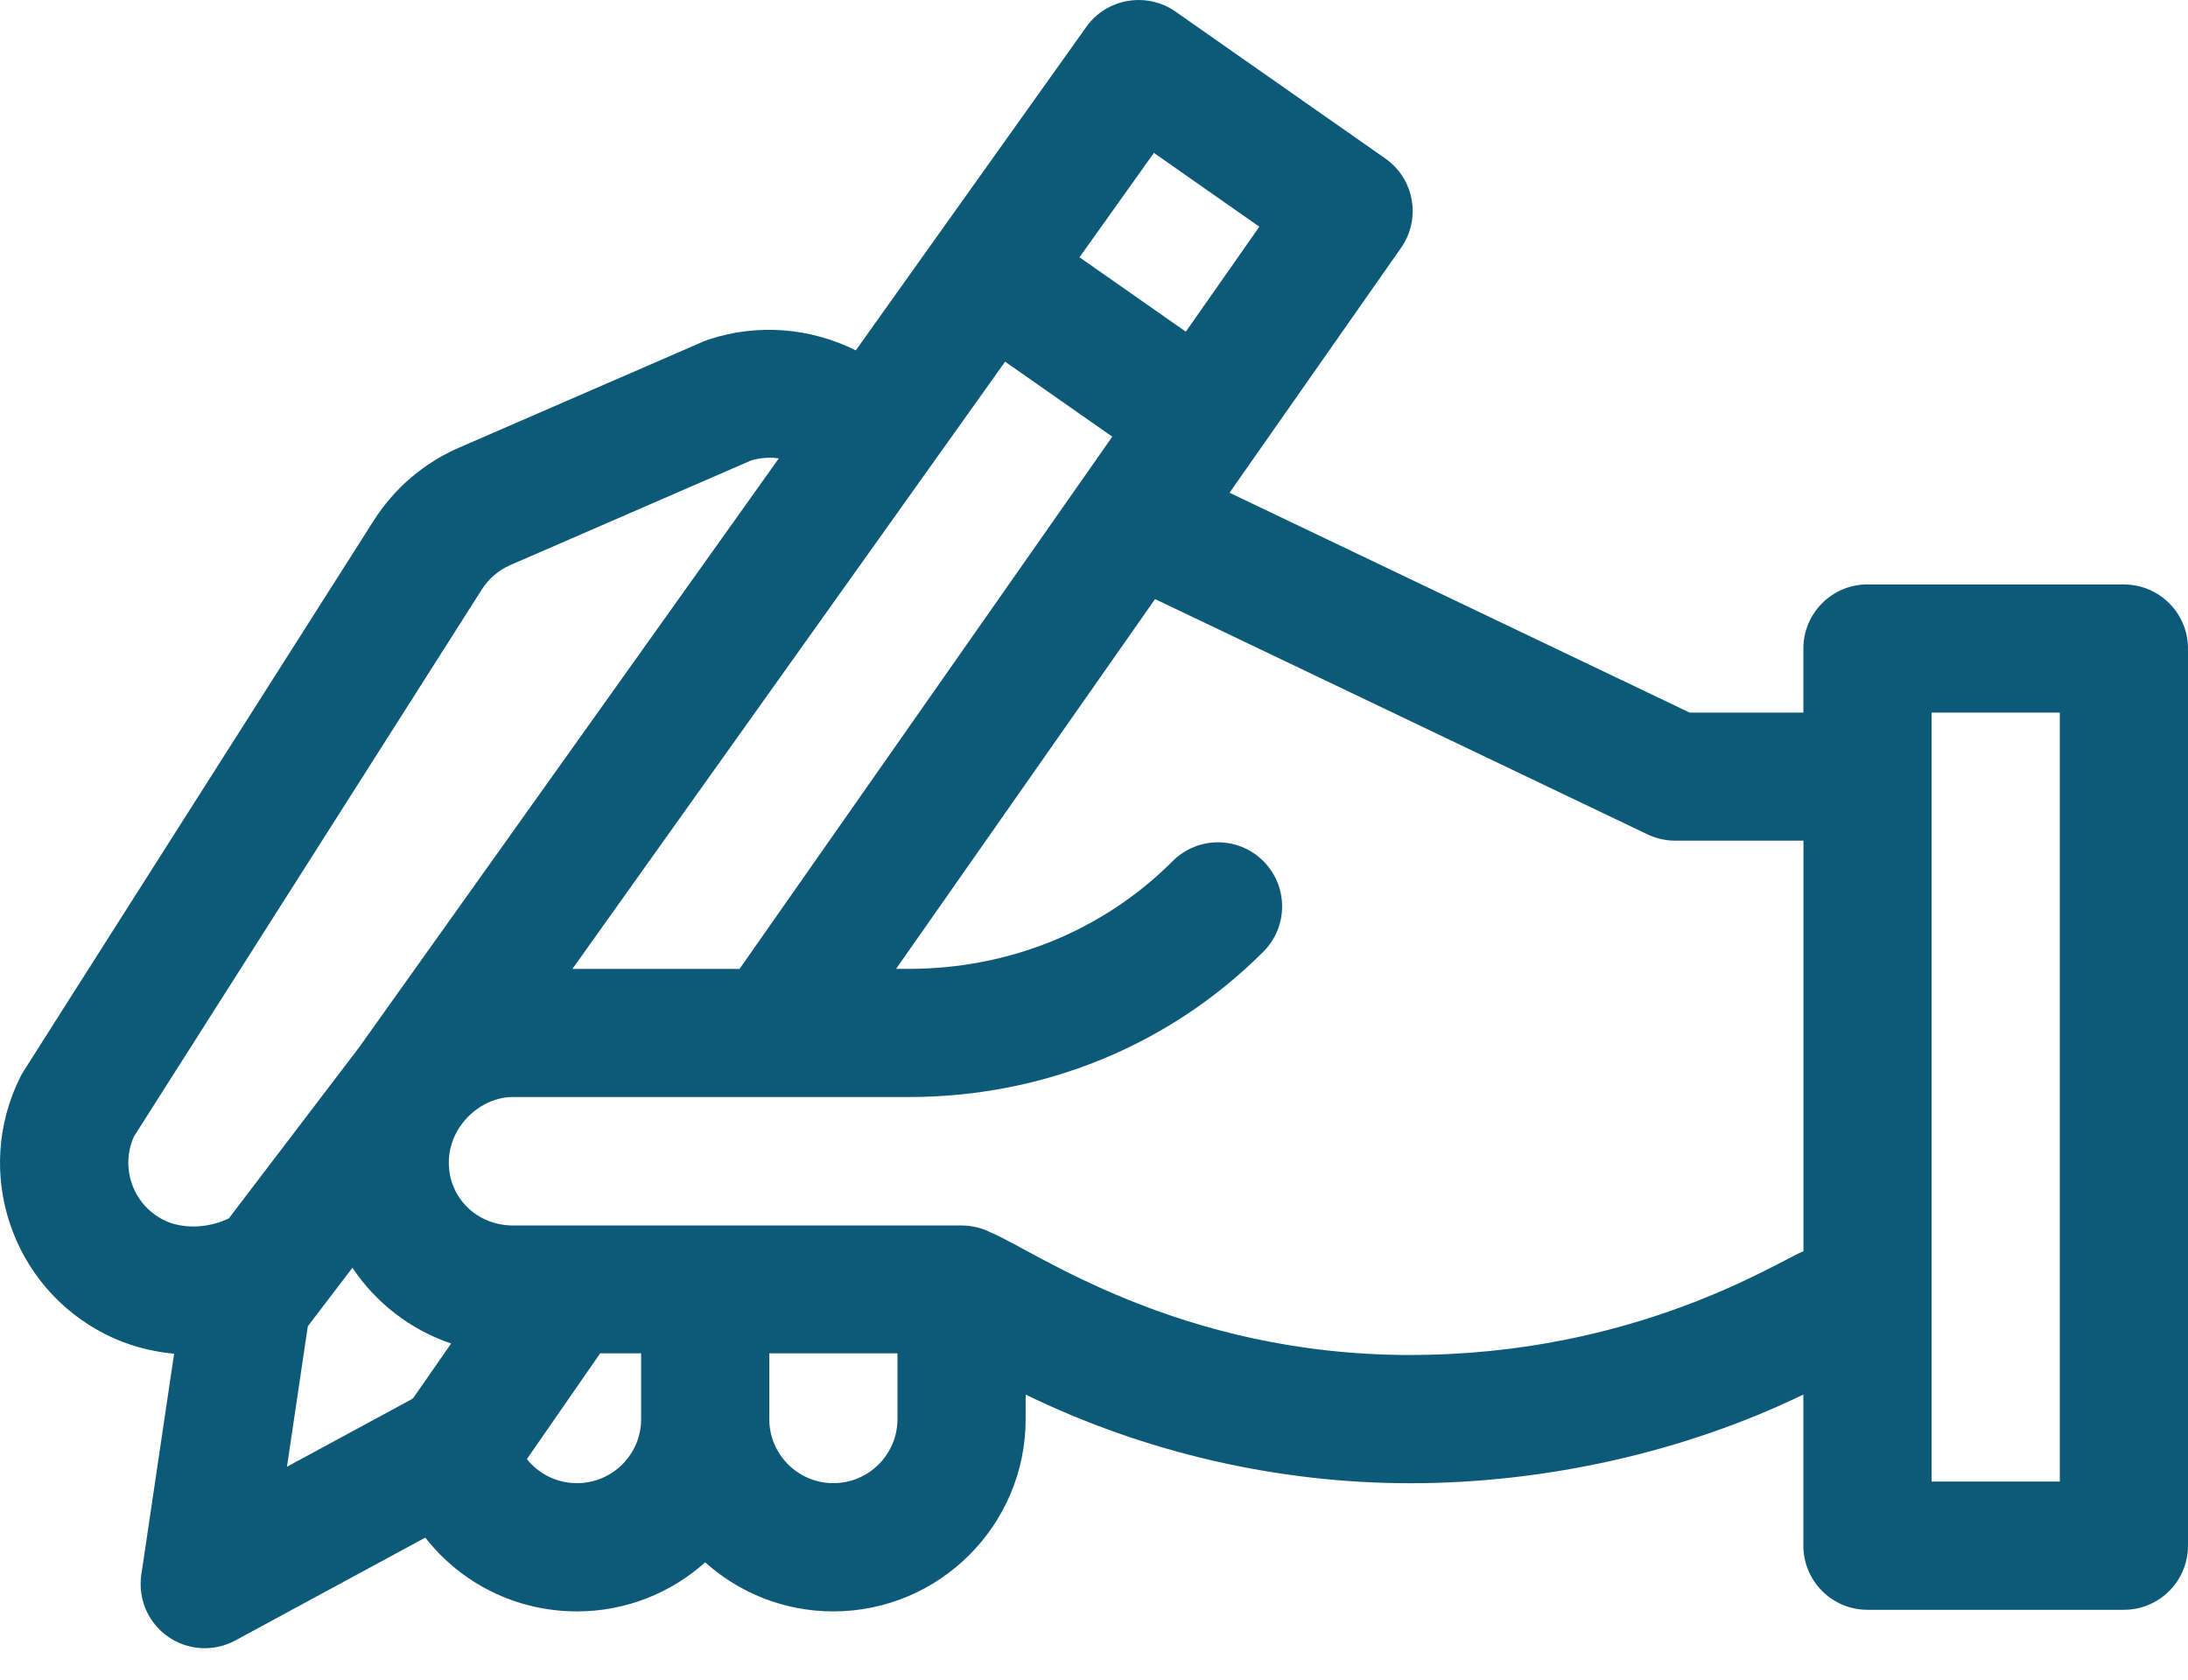 <?xml version="1.0" encoding="UTF-8"?> <svg xmlns="http://www.w3.org/2000/svg" fill="none" height="43" viewBox="0 0 56 43" width="56"><path d="m54.359 14.961h-6.562c-.906 0-1.641.735-1.641 1.641v1.641h-2.909l-11.778-5.629 4.391-6.271c.519-.742.339-1.765-.403-2.285l-5.375-3.764c-.719-.504-1.748-.35-2.277.392l-5.902 8.284c-1.148-.575-2.505-.697-3.77-.277-.046.015-.091.033-.136.052l-6.242 2.712c-.905.393-1.663 1.041-2.192 1.873-9.556 15.036-8.969 14.094-9.041 14.236-1.217 2.433-.233 5.387 2.201 6.604.539.269 1.129.429 1.733.486l-.839 5.657c-.091.615.173 1.228.682 1.585.51.357 1.176.394 1.722.099l4.864-2.634c.908 1.166 2.32 1.889 3.882 1.889 1.259 0 2.41-.475 3.281-1.256.871.781 2.022 1.256 3.281 1.256 2.714 0 4.922-2.208 4.922-4.922v-.628c3.052 1.485 6.45 2.269 9.843 2.269 3.482 0 7.044-.807 10.062-2.271v3.87c0 .906.735 1.641 1.641 1.641h6.562c.906 0 1.641-.735 1.641-1.641v-22.967c0-.906-.734-1.64-1.64-1.64zm-39.709 9.843 11.075-15.545 2.743 1.92-9.54 13.625h-4.277zm15.7-16.313-2.721-1.905 1.904-2.672 2.699 1.89zm-26.923 20.605 8.905-14.006c.176-.278.429-.493.731-.625l6.165-2.679c.235-.069.475-.084.705-.051l-10.738 15.072-3.339 4.385c-.535.256-1.189.278-1.664.041-.8-.4-1.118-1.35-.764-2.138zm4.451 4.857 1.142-1.499c.597.897 1.484 1.587 2.526 1.94l-.965 1.389c-.016.012-.031.025-.046.038l-3.19 1.727zm6.89 4.016c-.515 0-.98-.236-1.283-.616l1.875-2.707h1.049v1.682c-0.0.905-.736 1.641-1.641 1.641zm6.562 0c-.904 0-1.641-.736-1.641-1.641v-1.682h3.281v1.682c0 .905-.736 1.641-1.641 1.641zm14.765-3.281c-5.95 0-9.648-2.696-10.731-3.133-.228-.117-.483-.18-.738-.182-.005 0-.009-.001-.014-.001-.857-.001-11.179 0-11.484 0-.92 0-1.641-.706-1.641-1.606 0-.953.824-1.683 1.641-1.683 7.104 0 10.039.002 10.125.001 3.457 0 6.682-1.321 9.081-3.72.641-.641.641-1.679 0-2.32-.641-.641-1.679-.641-2.32 0-1.779 1.779-4.18 2.759-6.761 2.759h-.319l6.629-9.467 12.606 6.025c.221.105.463.16.708.16h3.281v10.511c-.615.233-4.277 2.655-10.062 2.655zm16.624 3.24h-3.281v-19.686h3.281z" fill="#0d5a78"></path></svg> 